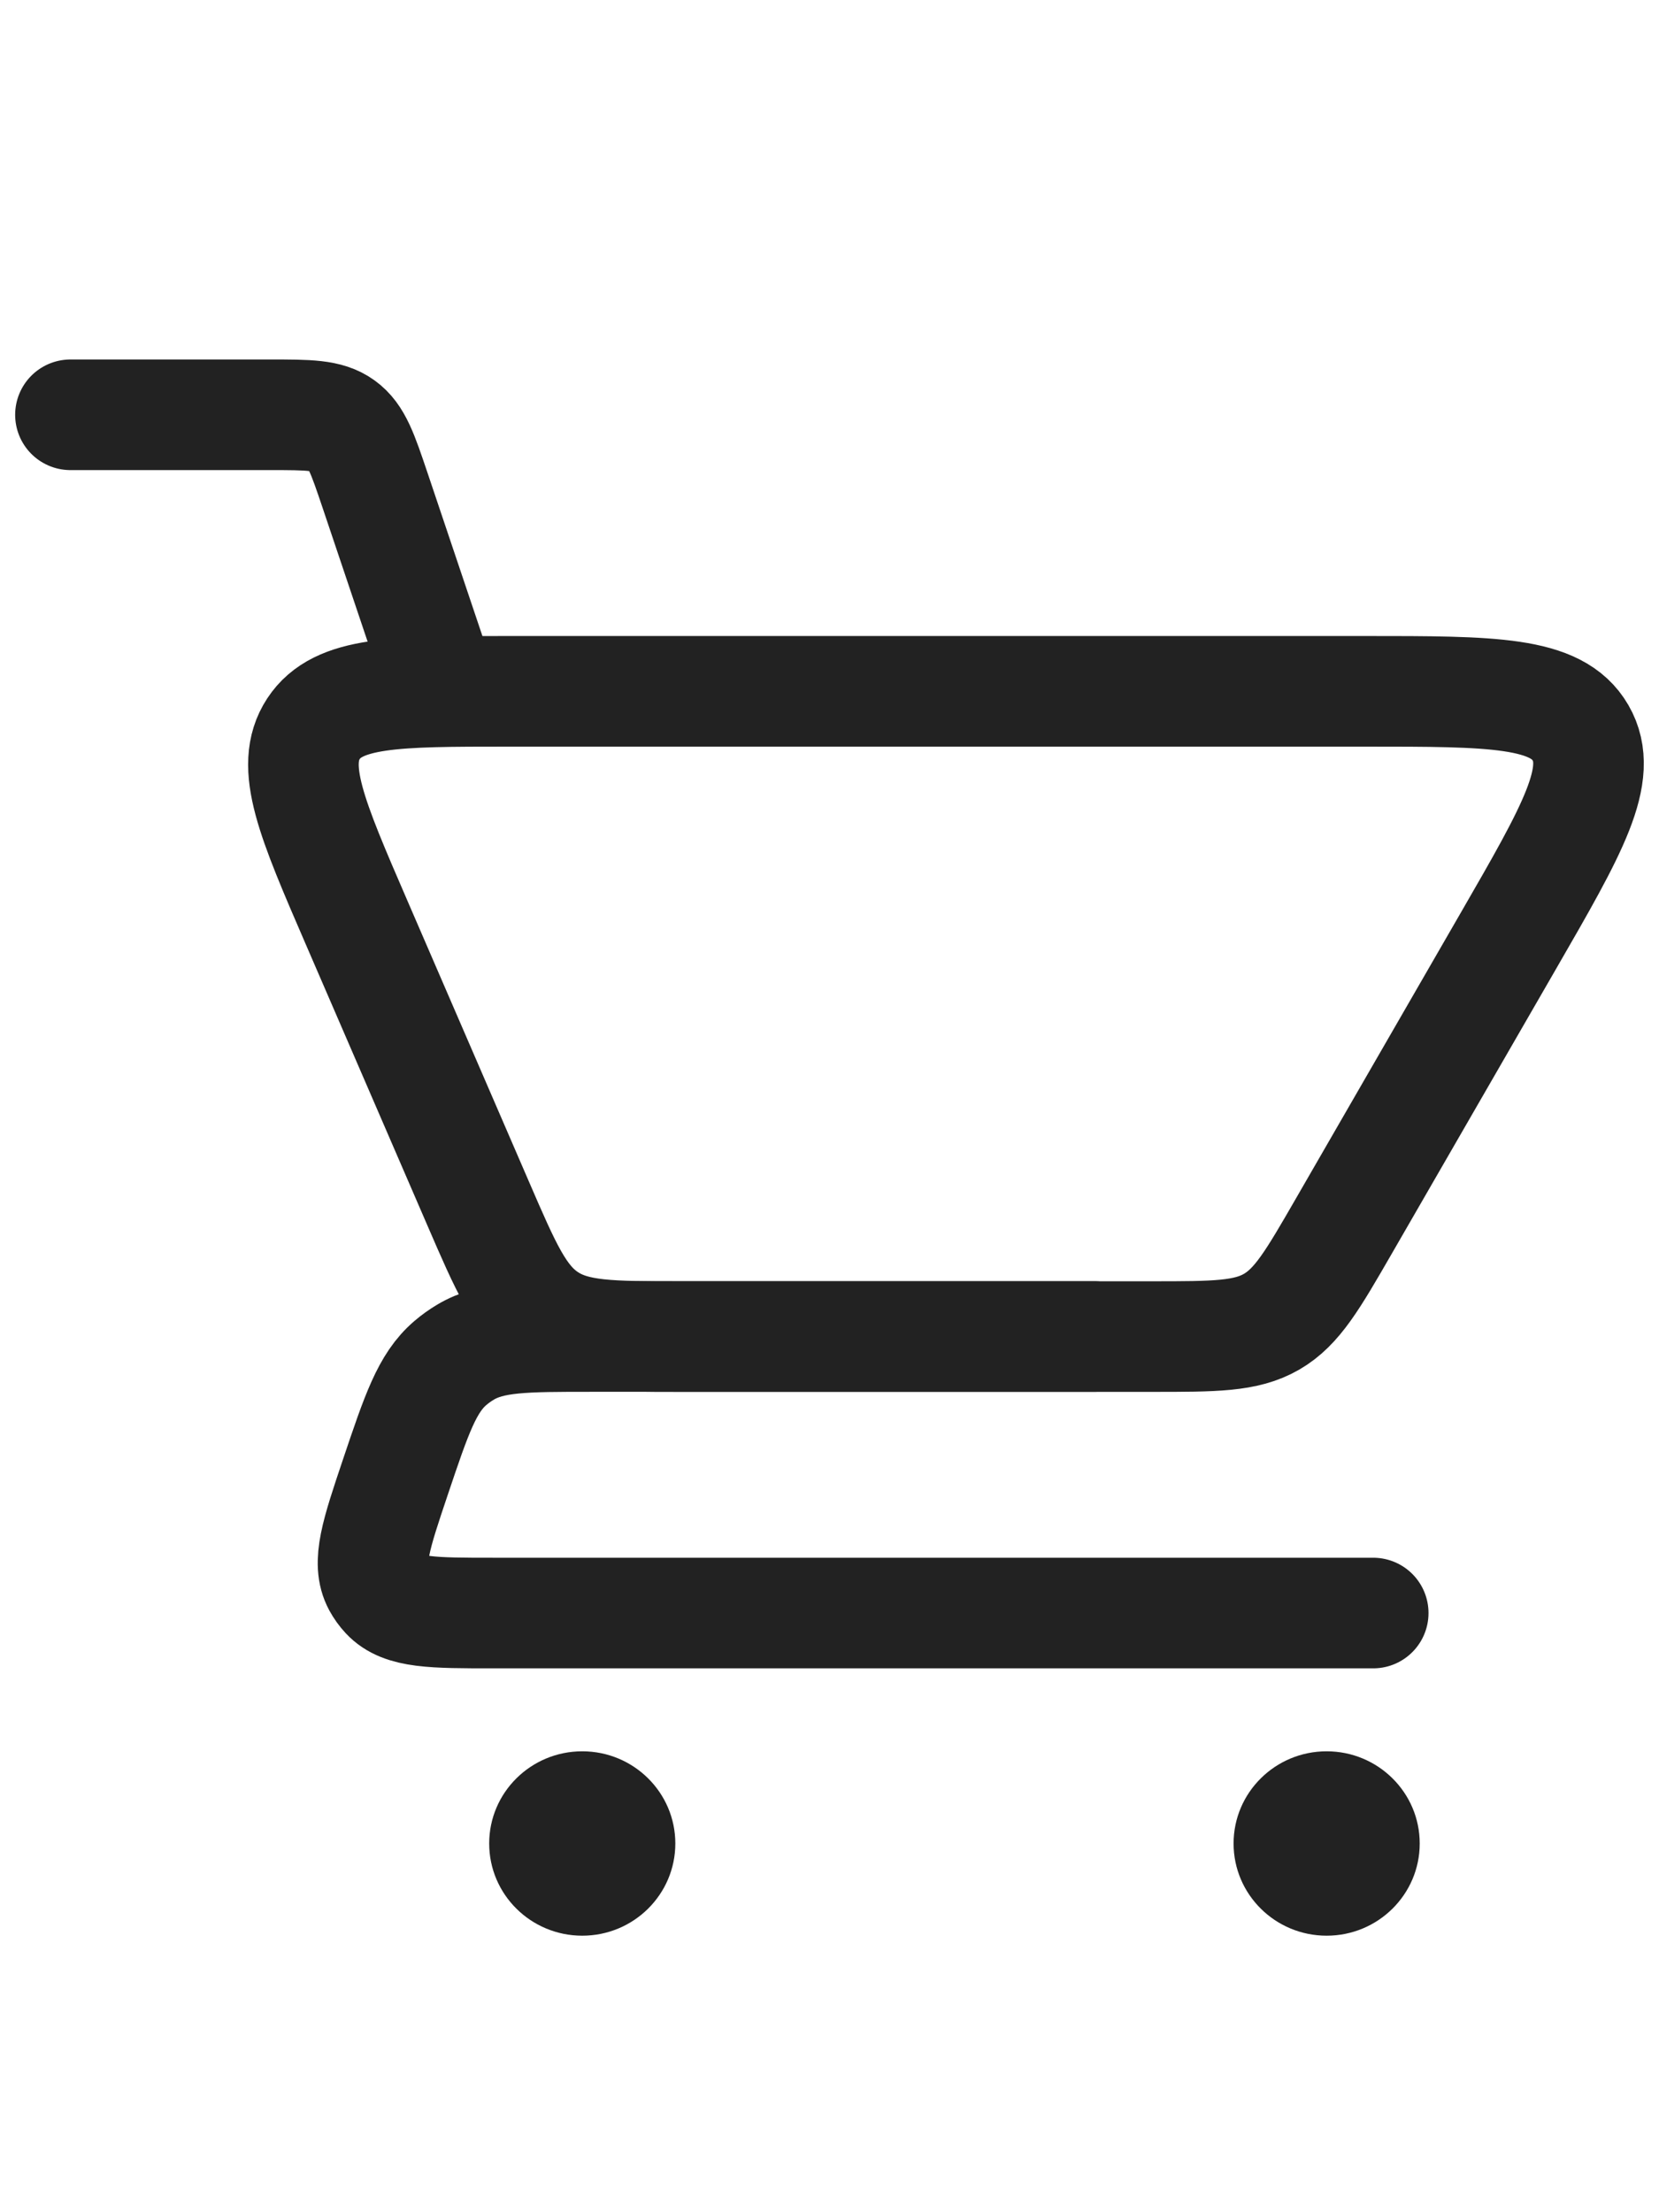 <svg width="30" height="40" viewBox="0 0 30 40" fill="none" xmlns="http://www.w3.org/2000/svg">
<path d="M1.274 7.5H4.885C5.579 7.5 5.926 7.5 6.187 7.688C6.449 7.876 6.559 8.205 6.781 8.862L8.005 12.5" stroke="#222222" stroke-width="2" stroke-linecap="round"/>
<path d="M24.832 29.166H8.918C7.825 29.166 7.279 29.166 6.983 28.849C6.925 28.787 6.875 28.717 6.834 28.642C6.628 28.259 6.802 27.742 7.15 26.707V26.707C7.532 25.572 7.723 25.005 8.143 24.646C8.228 24.573 8.319 24.508 8.416 24.45C8.89 24.166 9.488 24.166 10.685 24.166H19.784" stroke="#222222" stroke-width="2" stroke-linecap="round" stroke-linejoin="round"/>
<path d="M20.839 24.167H12.315C11.04 24.167 10.403 24.167 9.903 23.838C9.403 23.51 9.15 22.925 8.644 21.755L6.453 16.691C5.634 14.799 5.225 13.853 5.669 13.176C6.113 12.5 7.144 12.5 9.206 12.5H24.686C26.994 12.5 28.148 12.5 28.581 13.25C29.015 14 28.438 14.999 27.284 16.999L24.303 22.166C23.74 23.142 23.458 23.63 22.994 23.899C22.53 24.167 21.966 24.167 20.839 24.167Z" stroke="#222222" stroke-width="2" stroke-linecap="round"/>
<ellipse cx="23.99" cy="33.333" rx="1.683" ry="1.667" fill="#222222"/>
<ellipse cx="10.529" cy="33.333" rx="1.683" ry="1.667" fill="#222222"/>
</svg>
